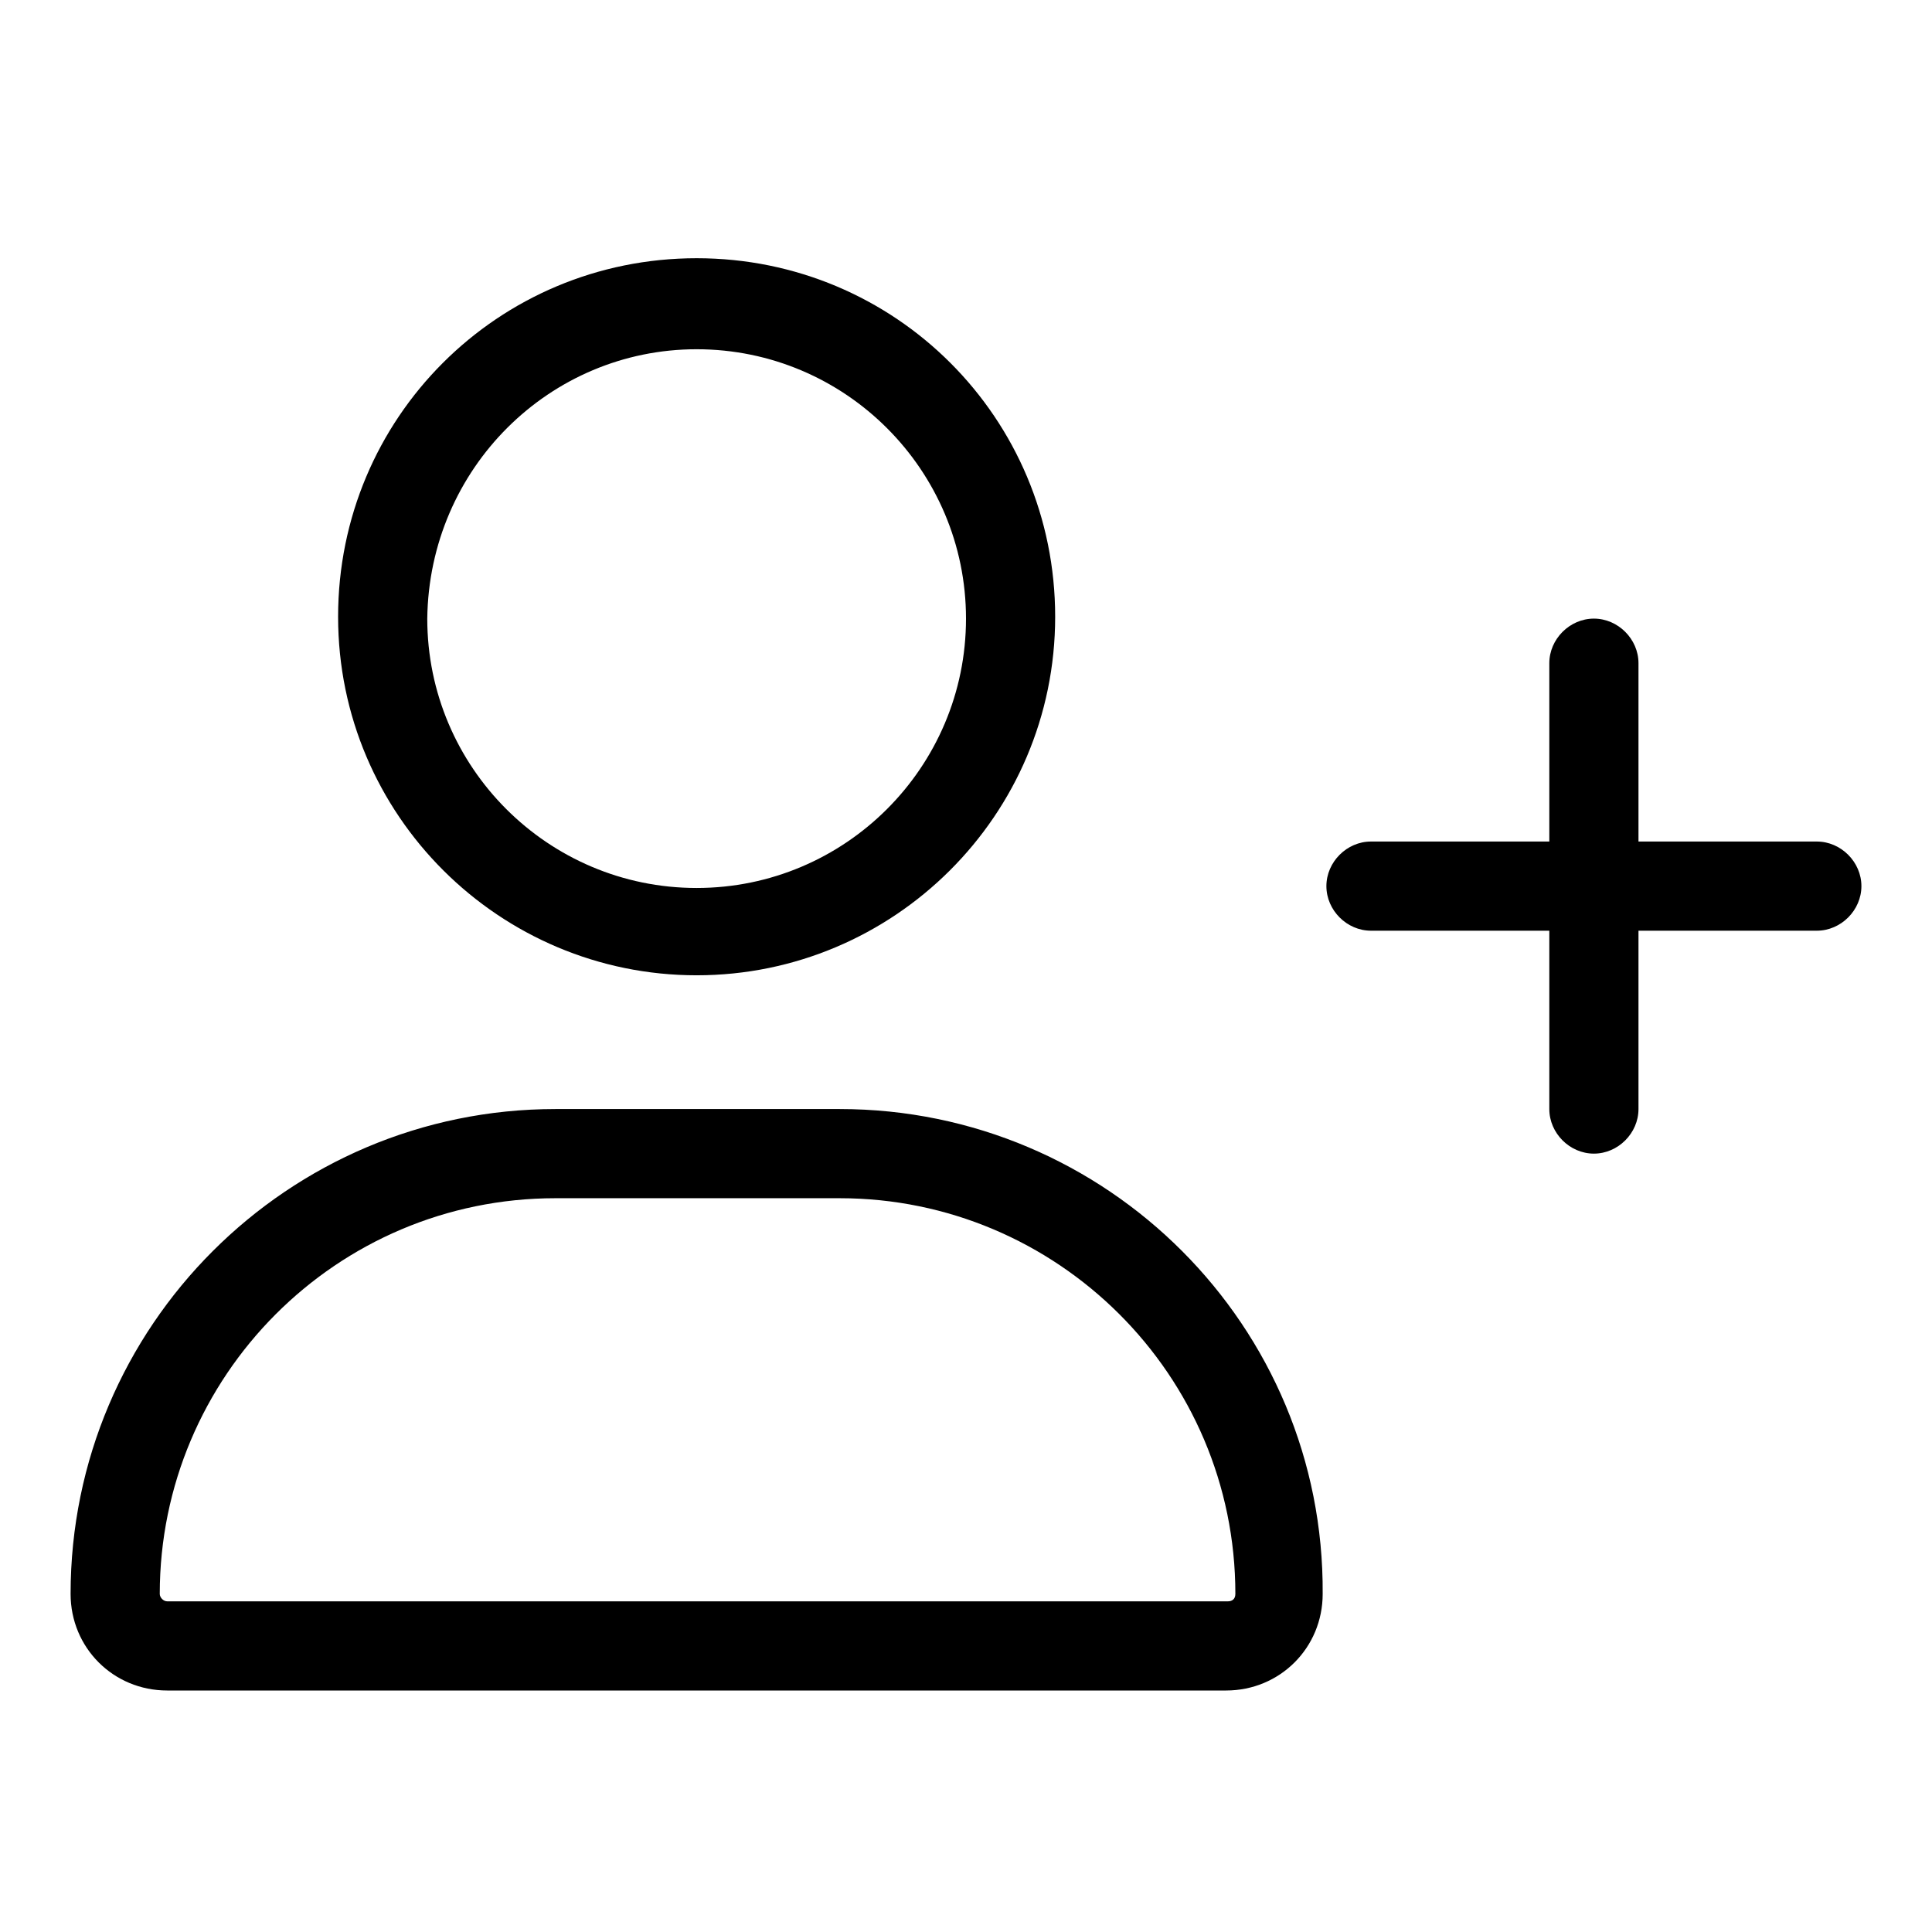 <?xml version="1.0" encoding="utf-8"?>
<!-- Generator: Adobe Illustrator 25.2.1, SVG Export Plug-In . SVG Version: 6.00 Build 0)  -->
<svg version="1.1" id="Layer_1" xmlns="http://www.w3.org/2000/svg" xmlns:xlink="http://www.w3.org/1999/xlink" x="0px" y="0px"  width="104" height="104"
	 viewBox="0 0 104 104" style="enable-background:new 0 0 104 104;" xml:space="preserve">
<path d="M45.2,59.7H29.9c-14.4,0-26.1,11.7-26.1,26.1c0,2.9,2.3,5.2,5.2,5.2h57c2.9,0,5.2-2.3,5.2-5.2
	C71.3,71.4,59.6,59.7,45.2,59.7z M66.1,86.2H9c-0.2,0-0.4-0.2-0.4-0.4c0-11.7,9.5-21.3,21.3-21.3h15.3c11.7,0,21.3,9.5,21.3,21.3
	C66.5,86.1,66.3,86.2,66.1,86.2z M37.5,52.5c10.6,0,19.3-8.6,19.3-19.3s-8.6-19.3-19.3-19.3s-19.3,8.6-19.3,19.3
	S26.9,52.5,37.5,52.5z M37.5,18.8c8,0,14.5,6.5,14.5,14.5c0,8-6.5,14.5-14.5,14.5s-14.5-6.5-14.5-14.5
	C23.1,25.2,29.6,18.8,37.5,18.8z M97.8,45.3h-9.6v-9.6c0-1.3-1.1-2.4-2.4-2.4s-2.4,1.1-2.4,2.4v9.6h-9.6c-1.3,0-2.4,1.1-2.4,2.4
	c0,1.3,1.1,2.4,2.4,2.4h9.6v9.6c0,1.3,1.1,2.4,2.4,2.4s2.4-1.1,2.4-2.4v-9.6h9.6c1.3,0,2.4-1.1,2.4-2.4
	C100.2,46.4,99.1,45.3,97.8,45.3z"/>
</svg>
